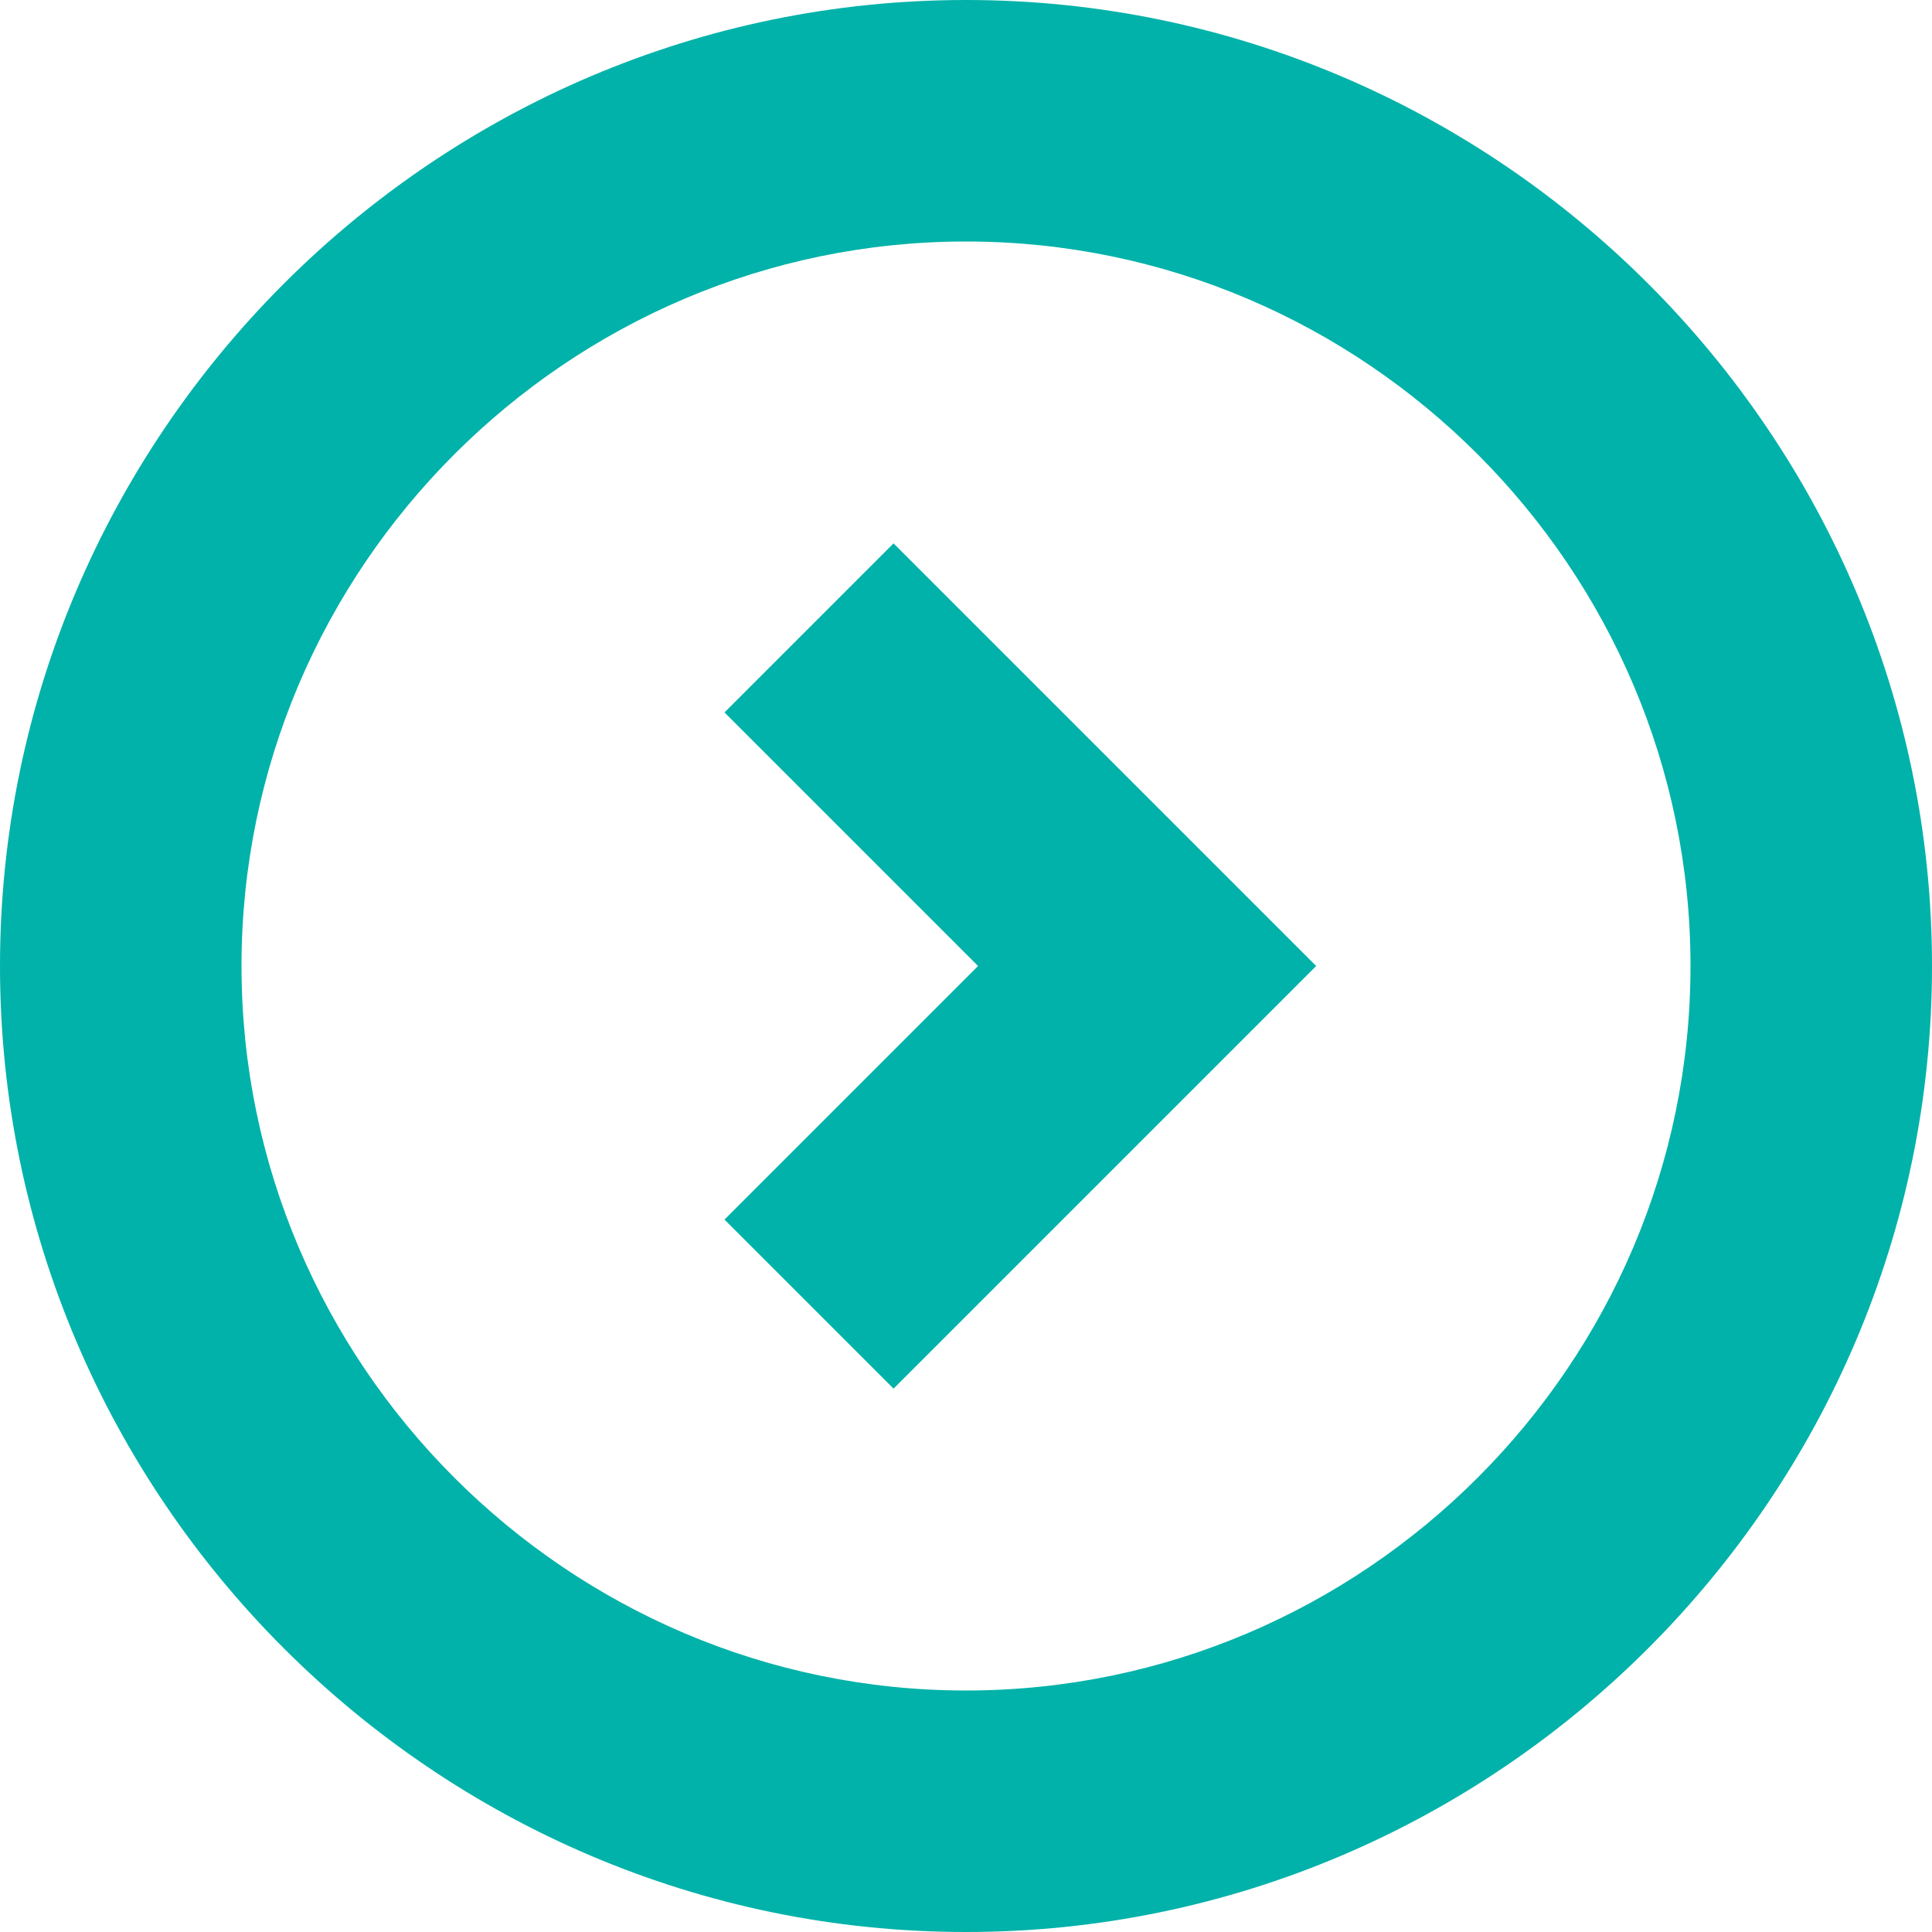 <?xml version="1.0" encoding="UTF-8"?>
<svg width="32px" height="32px" viewBox="0 0 32 32" version="1.1" xmlns="http://www.w3.org/2000/svg" xmlns:xlink="http://www.w3.org/1999/xlink">
    <title>arrow_green</title>
    <g id="wiko_support_faq" stroke="none" stroke-width="1" fill="none" fill-rule="evenodd">
        <g id="wiko_support_faq_01高保真" transform="translate(-1488, -1768)" fill="#00B2A9" fill-rule="nonzero">
            <g id="编组-3" transform="translate(0, 1326)">
                <g id="01备份-2" transform="translate(360, 410)">
                    <path d="M1144,42.2 L1151,49.2 L1148.2,52 L1144,47.8 L1139.8,52 L1137,49.2 L1144,42.2 Z M1144,64 C1135.2,64 1128,56.8 1128,48 C1128,39.2 1135.2,32 1144,32 C1152.8,32 1160,39.2 1160,48 C1160,56.8 1152.8,64 1144,64 Z M1144,60 C1150.6,60 1156,54.6 1156,48 C1156,41.4 1150.6,36 1144,36 C1137.4,36 1132,41.4 1132,48 C1132,54.6 1137.4,60 1144,60 Z" id="arrow_green" transform="translate(1144, 48) rotate(-270) translate(-1144, -48) "></path>
                </g>
            </g>
        </g>
    </g>
</svg>